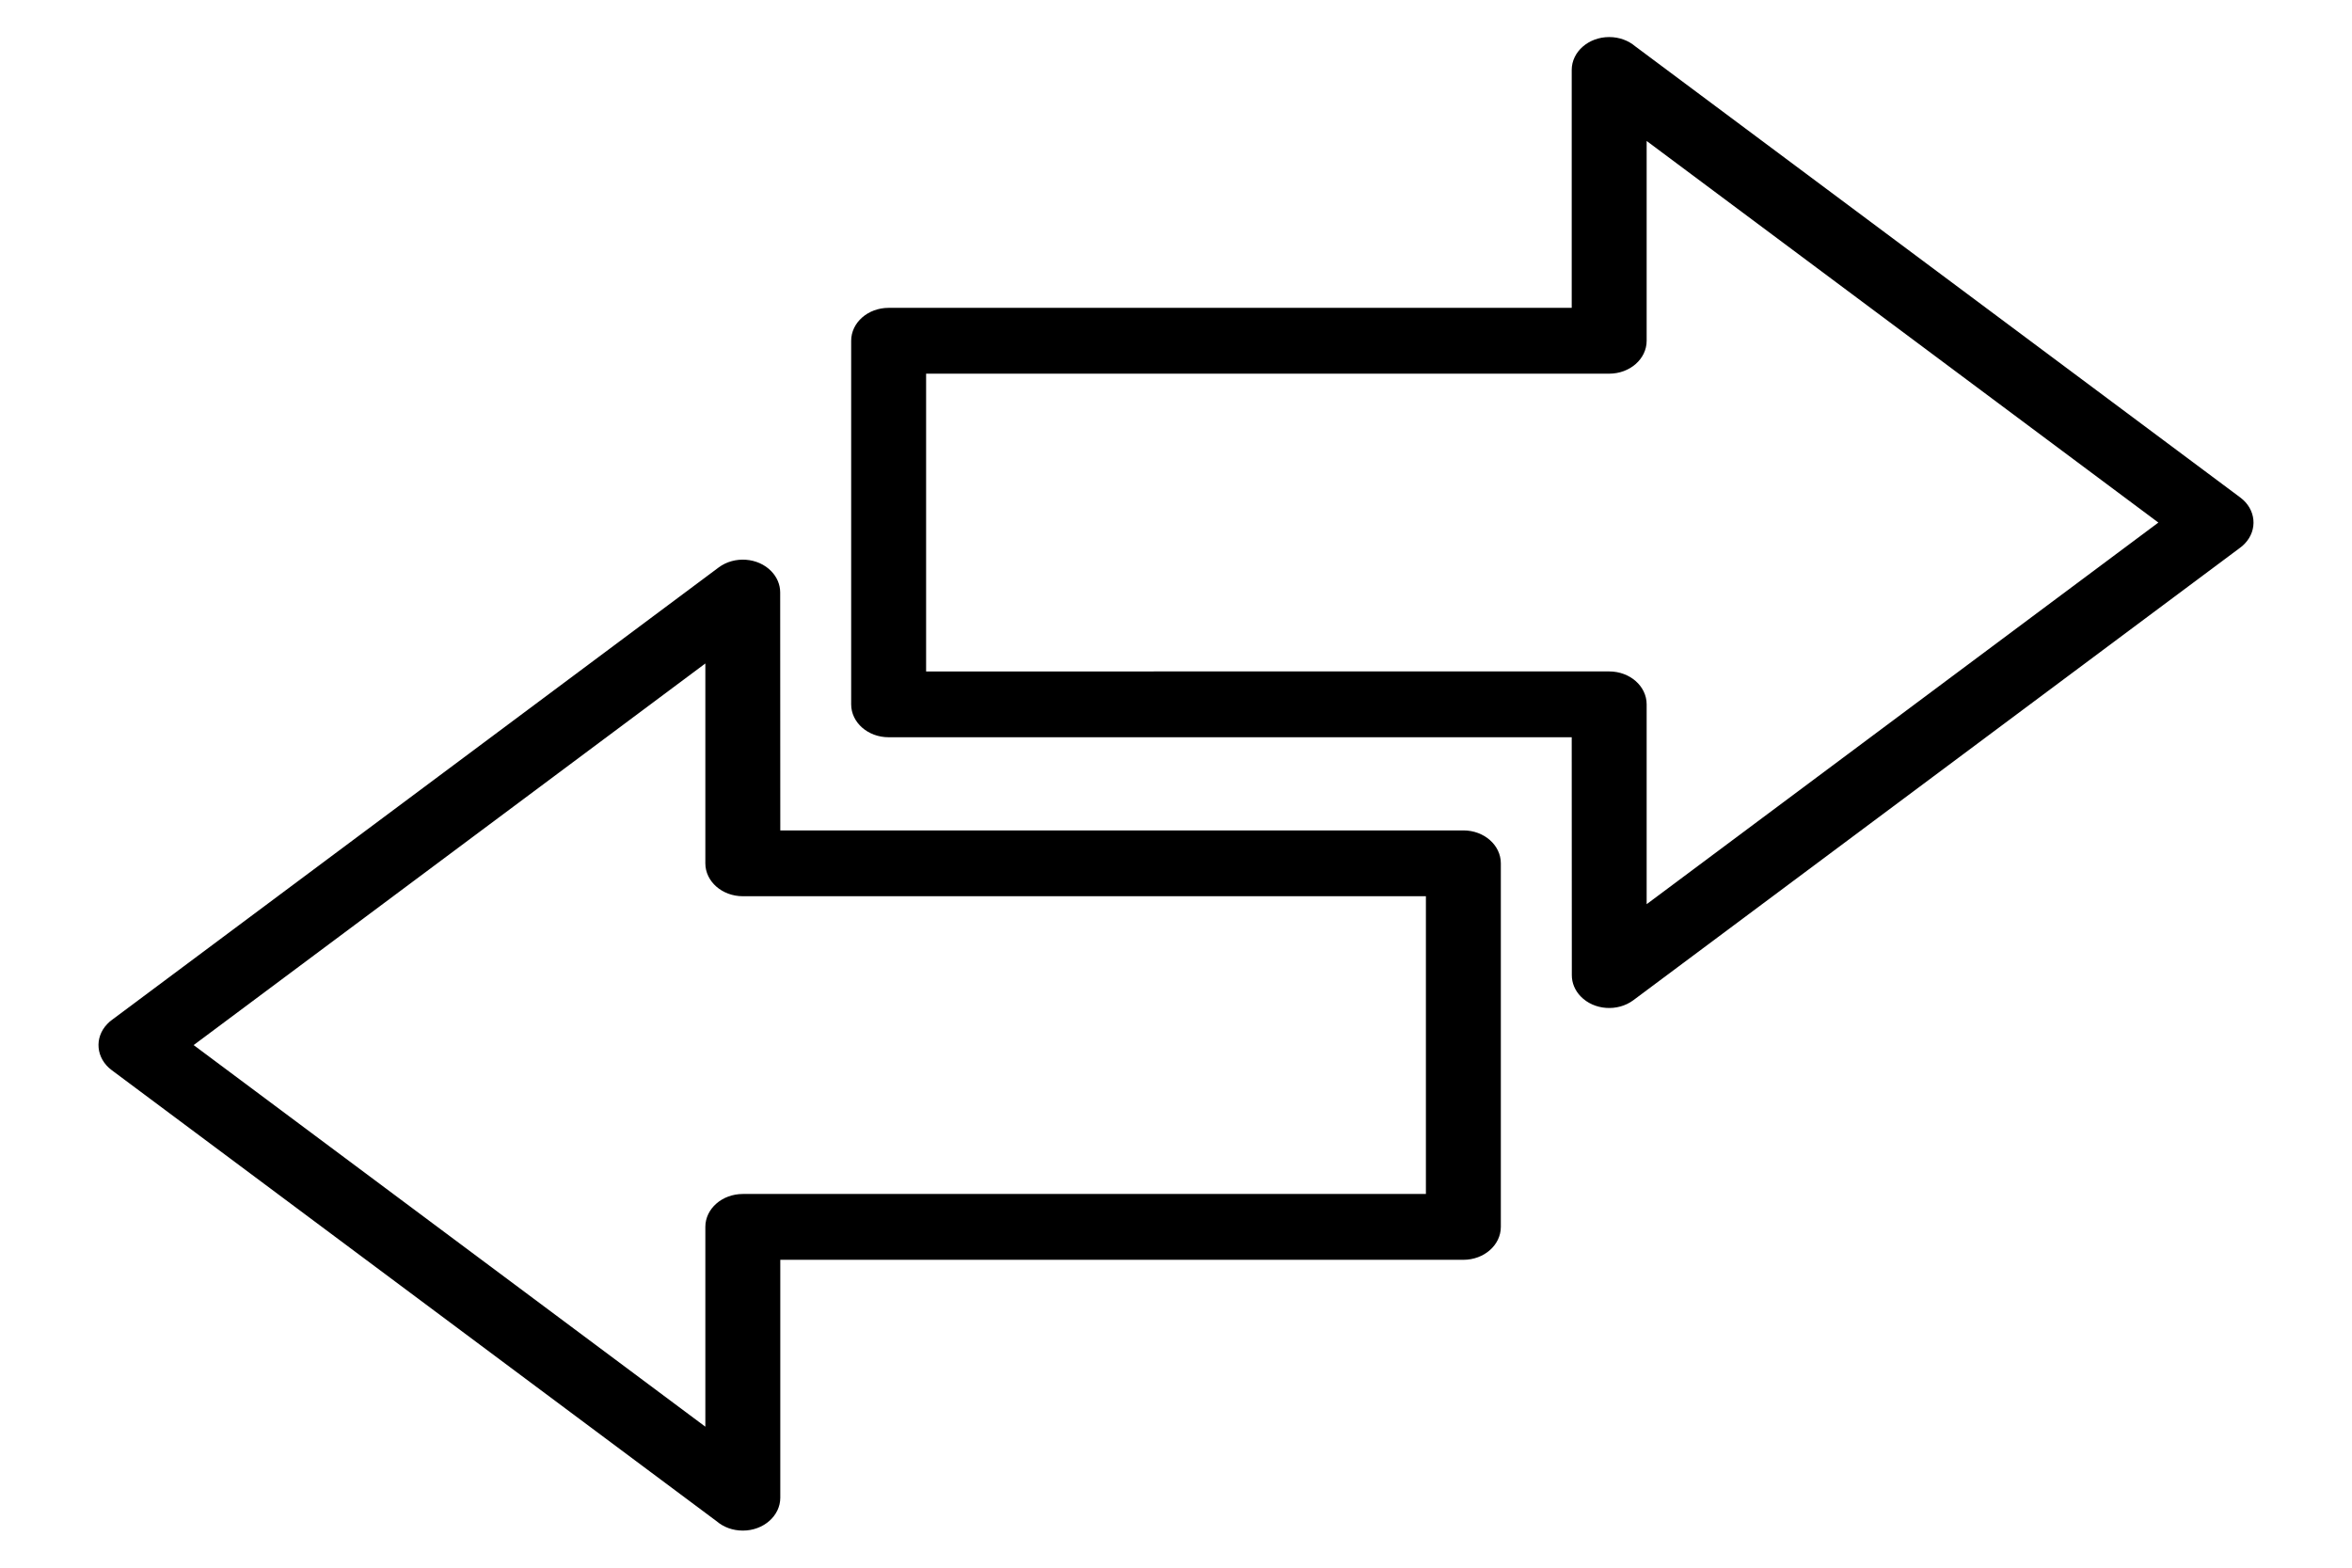 <?xml version="1.0" encoding="UTF-8"?>
<!DOCTYPE svg PUBLIC "-//W3C//DTD SVG 1.1//EN" "http://www.w3.org/Graphics/SVG/1.1/DTD/svg11.dtd">
<!-- Creator: CorelDRAW 2021 (64-Bit) -->
<svg xmlns="http://www.w3.org/2000/svg" xml:space="preserve" width="25.4mm" height="16.933mm" version="1.1" style="shape-rendering:geometricPrecision; text-rendering:geometricPrecision; image-rendering:optimizeQuality; fill-rule:evenodd; clip-rule:evenodd"
viewBox="0 0 2539.98 1693.32"
 xmlns:xlink="http://www.w3.org/1999/xlink"
 xmlns:xodm="http://www.corel.com/coreldraw/odm/2003">
 <defs>
  <style type="text/css">
   <![CDATA[
    .fil0 {fill:black;fill-rule:nonzero}
   ]]>
  </style>
 </defs>
 <g id="Layer_x0020_1">
  <g id="_2328971608864">
   <g id="_2328333127744">
    <path class="fil0" d="M959.63 332.53l737.72 0 0 -256.97c0,-19.61 18.13,-35.53 40.45,-35.53 10.92,0 20.83,3.78 28.1,9.97l653.45 487.37c17.03,12.66 19.14,35.05 4.75,49.96 -1.59,1.71 -3.32,3.18 -5.21,4.52l-655.02 488.56c-17.02,12.66 -42.51,10.79 -56.86,-4.16 -6.17,-6.37 -9.55,-14.48 -9.55,-22.83 0,-0.03 0,-0.07 0,-0.1l-0.11 -256.97 -737.72 0c-22.32,0 -40.44,-15.92 -40.44,-35.53l0 -392.72c0,-19.65 18.12,-35.57 40.44,-35.57zm778.17 71.1l-737.68 0 0 321.64 737.68 -0.02c22.36,0 40.47,15.92 40.47,35.57l0 215.85 552.62 -412.21 -552.62 -412.19 0 215.83c0,19.61 -18.11,35.53 -40.47,35.53l0 0z"/>
    <path class="fil0" d="M1580.36 1360.79l-737.72 0 0 256.97c0,19.61 -18.13,35.53 -40.45,35.53 -10.93,0 -20.84,-3.78 -28.11,-9.97l-653.44 -487.37c-17.03,-12.66 -19.14,-35.05 -4.75,-49.96 1.59,-1.71 3.32,-3.18 5.2,-4.52l655.03 -488.56c17.01,-12.66 42.51,-10.79 56.86,4.16 6.17,6.37 9.55,14.48 9.55,22.83 0,0.03 0,0.07 0,0.1l0.11 256.97 737.72 0c22.32,0 40.43,15.92 40.43,35.53l0 392.72c0,19.65 -18.11,35.57 -40.43,35.57zm-778.17 -71.1l737.68 0 0 -321.64 -737.68 0.02c-22.36,0 -40.48,-15.92 -40.48,-35.57l0 -215.85 -552.61 412.21 552.61 412.19 0 -215.83c0,-19.61 18.12,-35.53 40.48,-35.53l0 0z"/>
   </g>
  </g>
 </g>
</svg>
